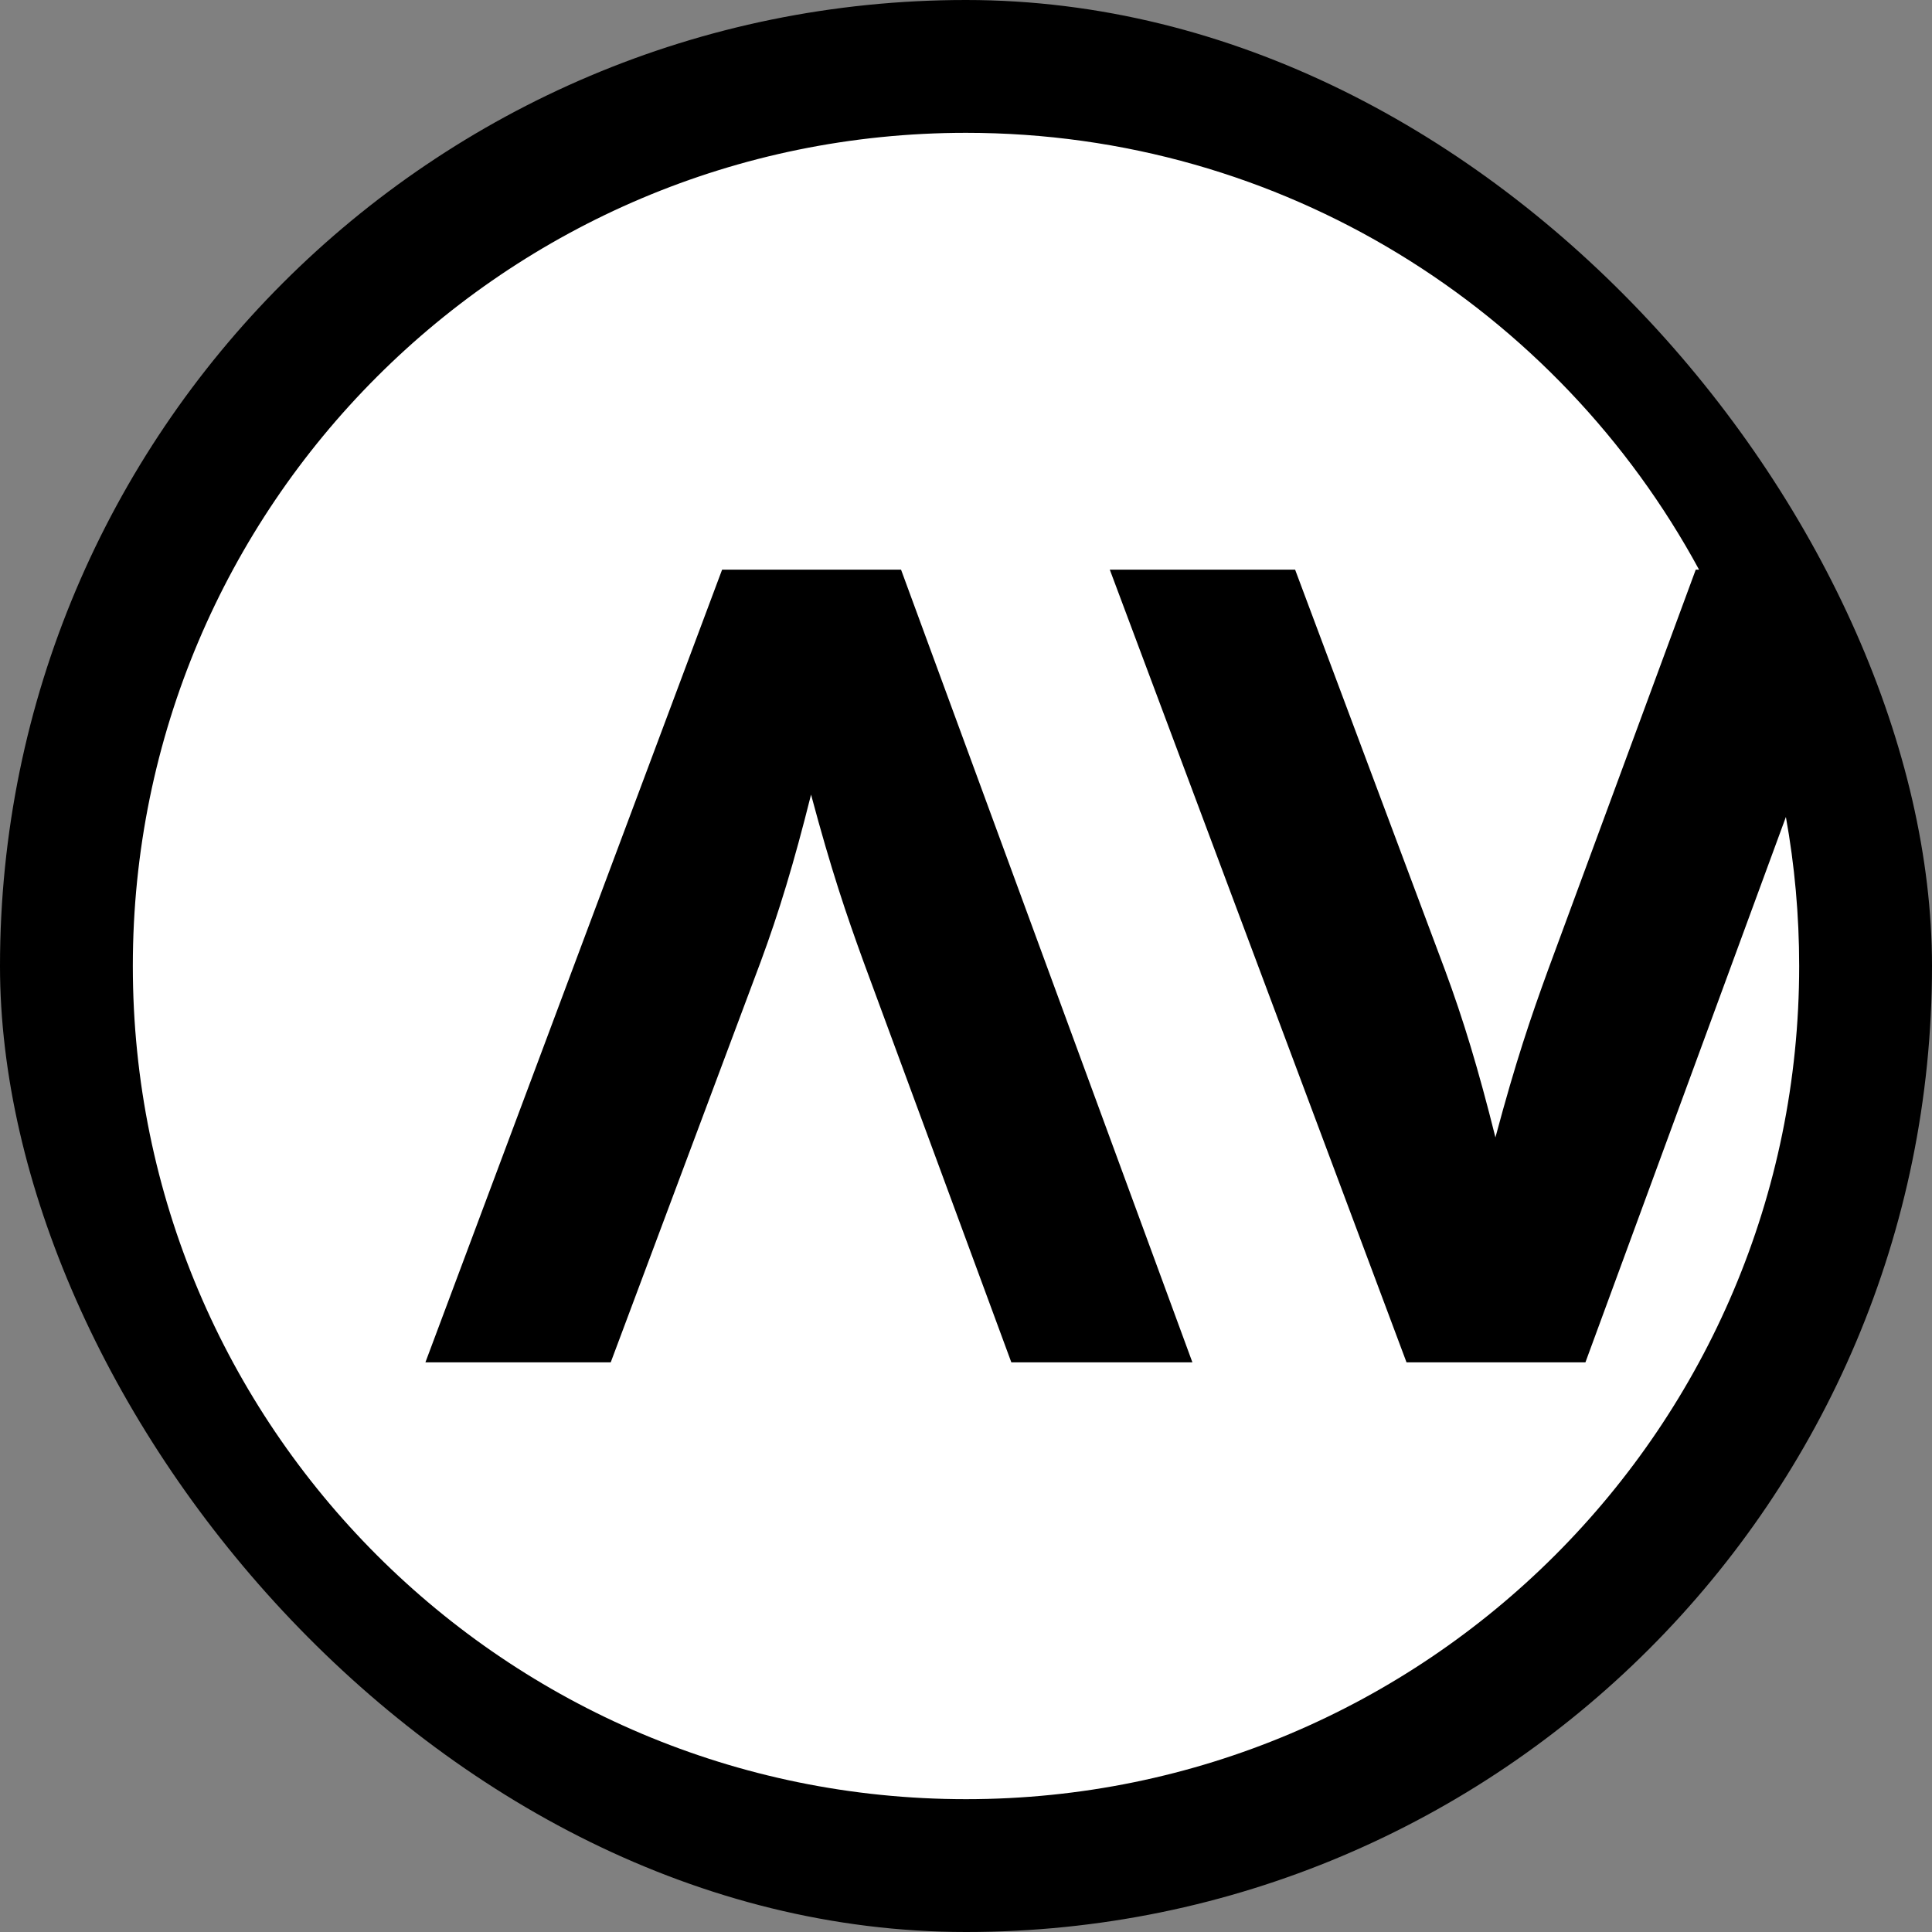 <svg width="64" height="64" viewBox="0 0 64 64" fill="none" xmlns="http://www.w3.org/2000/svg">
<rect x="0" y="0" width="64" height="64" fill="#808080" stroke="none"/>
<rect width="64" height="64" rx="32" fill="black"/>
<path fill-rule="evenodd" clip-rule="evenodd" d="M32 59.6C47.243 59.6 59.6 47.243 59.6 32C59.6 30.315 59.449 28.665 59.16 27.063L52.519 45.13H46.593L36.763 18.87H42.902L47.87 32.142C48.474 33.774 48.97 35.407 49.538 37.678C50.212 35.158 50.709 33.703 51.277 32.142L56.174 18.87H56.283C51.613 10.252 42.49 4.4 32 4.4C16.757 4.4 4.4 16.757 4.4 32C4.4 47.243 16.757 59.6 32 59.6ZM23.921 18.87L14.092 45.13H20.231L25.199 31.858C25.802 30.226 26.299 28.593 26.867 26.322C27.541 28.842 28.038 30.297 28.605 31.858L33.502 45.13H39.5L29.848 18.87H23.921Z" fill="white"/>
</svg>
